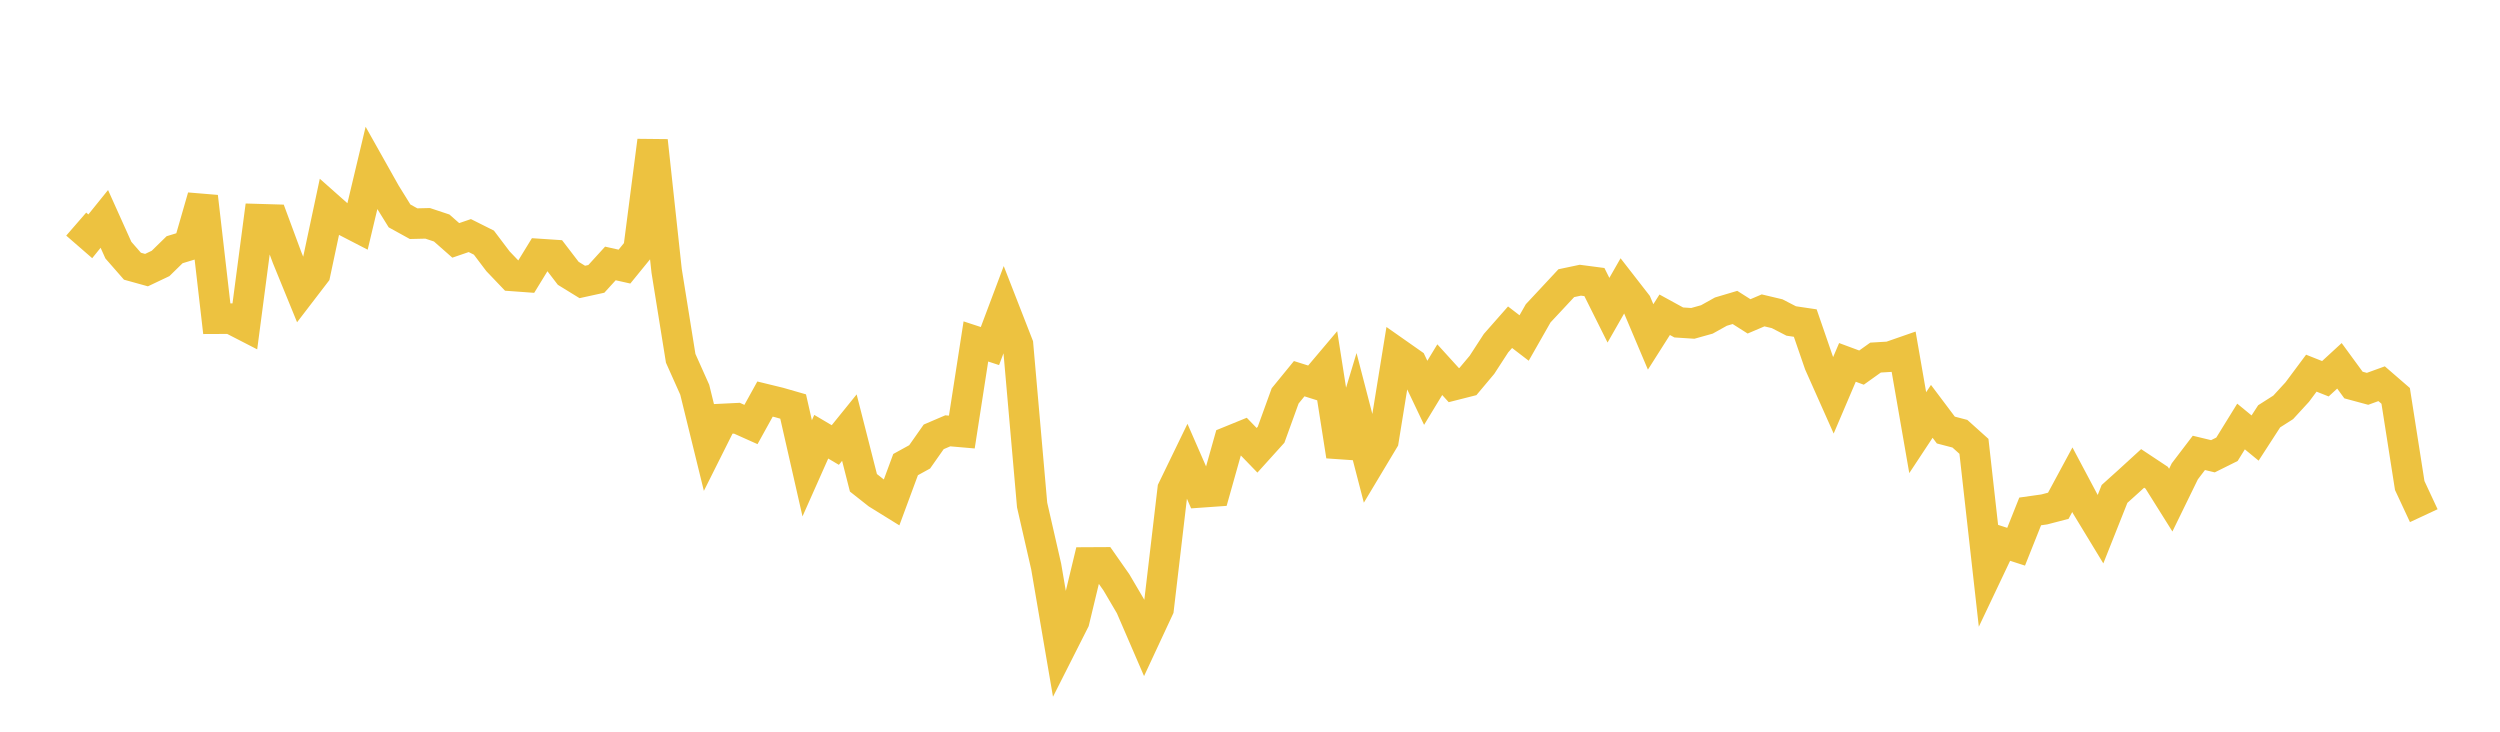 <svg width="164" height="48" xmlns="http://www.w3.org/2000/svg" xmlns:xlink="http://www.w3.org/1999/xlink"><path fill="none" stroke="rgb(237,194,64)" stroke-width="2" d="M5,14.701L5.922,15.502L6.844,14.36L7.766,16.409L8.689,17.464L9.611,17.72L10.533,17.282L11.455,16.381L12.377,16.101L13.299,12.901L14.222,20.909L15.144,20.905L16.066,21.379L16.988,14.376L17.91,14.403L18.832,16.893L19.754,19.149L20.677,17.945L21.599,13.612L22.521,14.429L23.443,14.905L24.365,11.034L25.287,12.675L26.21,14.164L27.132,14.673L28.054,14.651L28.976,14.957L29.898,15.769L30.82,15.454L31.743,15.916L32.665,17.136L33.587,18.101L34.509,18.168L35.431,16.663L36.353,16.724L37.275,17.928L38.198,18.496L39.12,18.294L40.042,17.282L40.964,17.489L41.886,16.358L42.808,9.234L43.731,17.766L44.653,23.505L45.575,25.567L46.497,29.322L47.419,27.48L48.341,27.435L49.263,27.848L50.186,26.178L51.108,26.403L52.03,26.668L52.952,30.722L53.874,28.649L54.796,29.193L55.719,28.052L56.641,31.672L57.563,32.399L58.485,32.97L59.407,30.477L60.329,29.97L61.251,28.658L62.174,28.262L63.096,28.342L64.018,22.399L64.94,22.701L65.862,20.249L66.784,22.612L67.707,33.129L68.629,37.159L69.551,42.551L70.473,40.727L71.395,36.896L72.317,36.891L73.24,38.209L74.162,39.777L75.084,41.911L76.006,39.932L76.928,32.092L77.85,30.191L78.772,32.302L79.695,32.237L80.617,28.962L81.539,28.586L82.461,29.539L83.383,28.518L84.305,25.972L85.228,24.842L86.15,25.132L87.072,24.041L87.994,29.915L88.916,26.861L89.838,30.416L90.76,28.878L91.683,23.185L92.605,23.832L93.527,25.769L94.449,24.251L95.371,25.266L96.293,25.032L97.216,23.933L98.138,22.513L99.06,21.466L99.982,22.173L100.904,20.554L101.826,19.567L102.749,18.576L103.671,18.382L104.593,18.503L105.515,20.35L106.437,18.736L107.359,19.922L108.281,22.102L109.204,20.648L110.126,21.153L111.048,21.213L111.97,20.955L112.892,20.442L113.814,20.168L114.737,20.754L115.659,20.361L116.581,20.58L117.503,21.056L118.425,21.193L119.347,23.868L120.269,25.938L121.192,23.773L122.114,24.115L123.036,23.457L123.958,23.402L124.88,23.081L125.802,28.383L126.725,26.985L127.647,28.211L128.569,28.452L129.491,29.28L130.413,37.51L131.335,35.567L132.257,35.865L133.18,33.549L134.102,33.419L135.024,33.179L135.946,31.47L136.868,33.206L137.79,34.724L138.713,32.401L139.635,31.571L140.557,30.728L141.479,31.339L142.401,32.81L143.323,30.921L144.246,29.709L145.168,29.931L146.09,29.472L147.012,27.979L147.934,28.736L148.856,27.311L149.778,26.723L150.701,25.718L151.623,24.48L152.545,24.846L153.467,23.998L154.389,25.258L155.311,25.507L156.234,25.172L157.156,25.97L158.078,31.85L159,33.828"></path></svg>